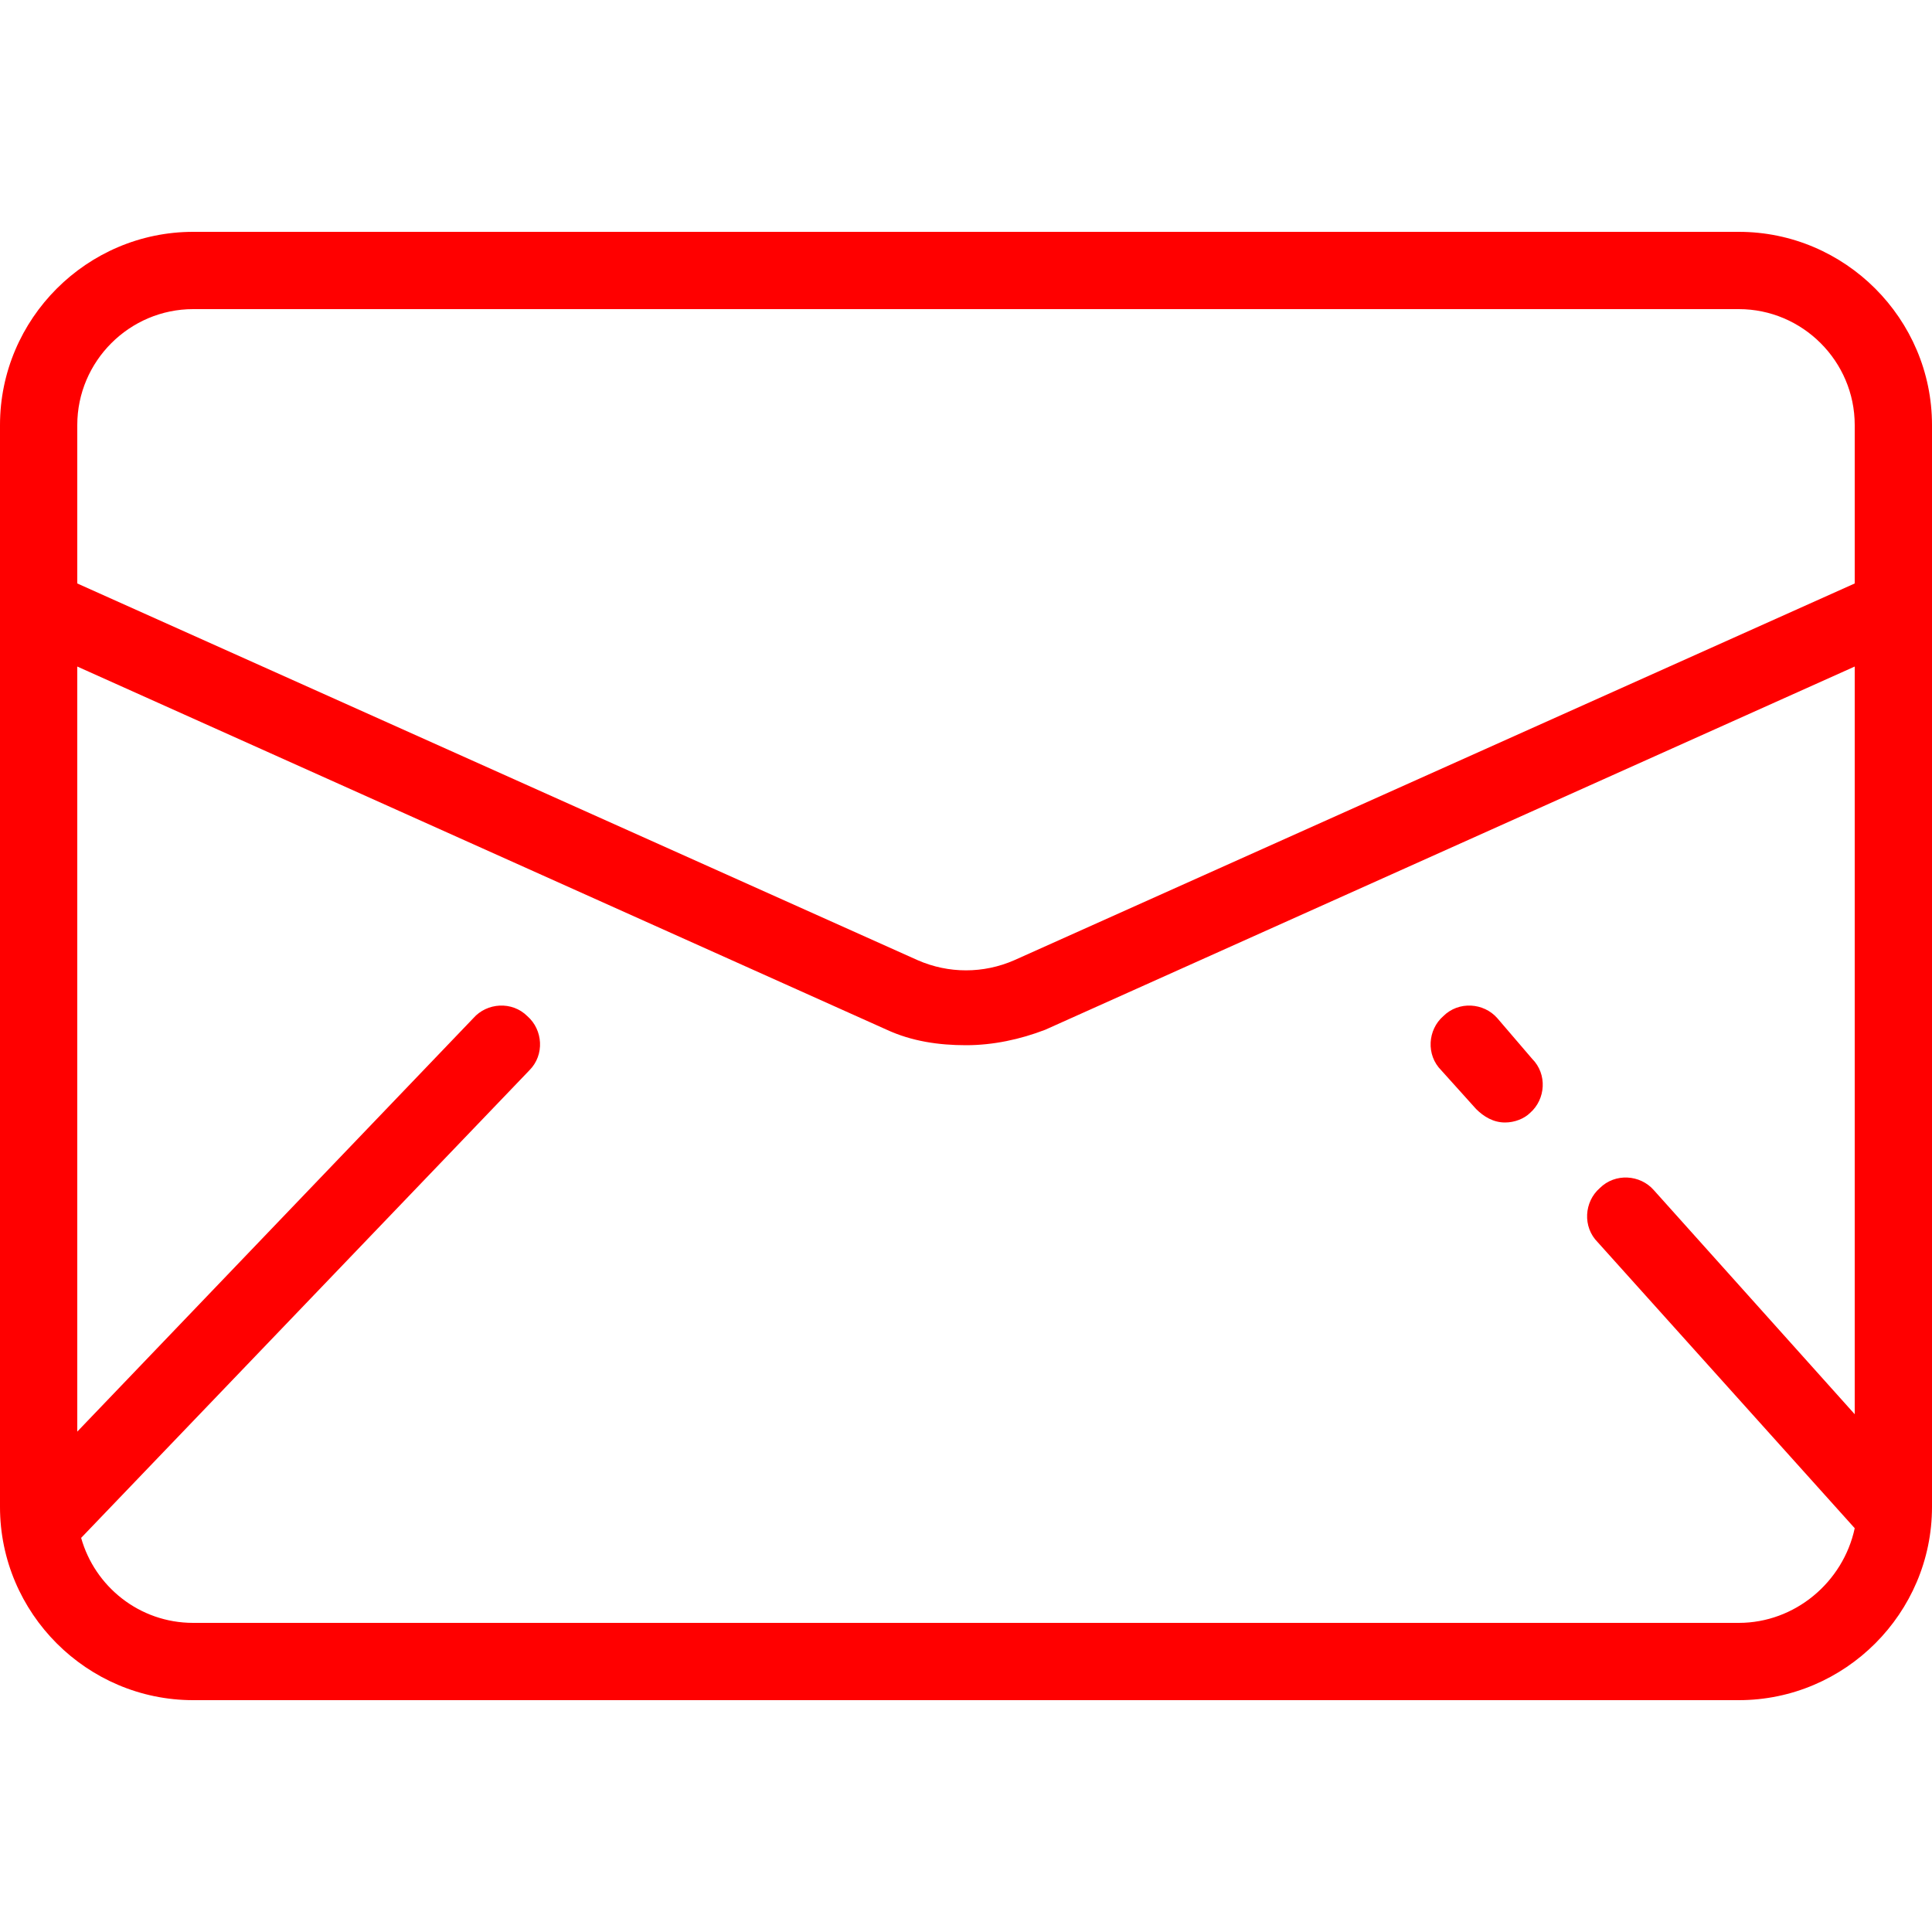 
<svg xmlns="http://www.w3.org/2000/svg" x="0px" y="0px"
	 viewBox="0 0 400 400" style="enable-background:new 0 0 400 400;" xml:space="preserve">
<defs><style>.a{fill:red;}</style></defs>
			<path class="a" d="M360,48H40C18,48,0,66,0,88v224c0,22,18,40,40,40h320c22,0,40-18,40-40V88C400,66,382,48,360,48z M384,292.8l-41.6-46.4
				c-2.8-3.2-8-3.6-11.2-0.4c-3.2,2.8-3.6,8-0.4,11.2l53.2,59.2c-2.4,11.2-12.4,19.6-24,19.6H40c-11.2,0-20.4-7.6-23.2-17.6
				l92.8-96.8c3.2-3.2,2.8-8.4-0.4-11.2c-3.2-3.2-8.4-2.8-11.2,0.4l-82,85.6V138l167.6,75.2c5.2,2.4,10.8,3.2,16.4,3.2
				c5.6,0,11.2-1.2,16.4-3.2L384,138V292.8z M384,120.8l-174,78c-6.4,2.8-13.6,2.8-20,0l-174-78V88c0-13.2,10.8-24,24-24h320
				c13.2,0,24,10.8,24,24V120.8z"/>
			<path class="a" d="M305.6,229.6c1.6,1.6,3.6,2.8,6,2.8c2,0,4-0.8,5.2-2c3.2-2.8,3.6-8,0.4-11.2l-7.2-8.4c-2.8-3.2-8-3.6-11.2-0.4
				c-3.2,2.8-3.6,8-0.4,11.2L305.6,229.6z"/>
</svg>
